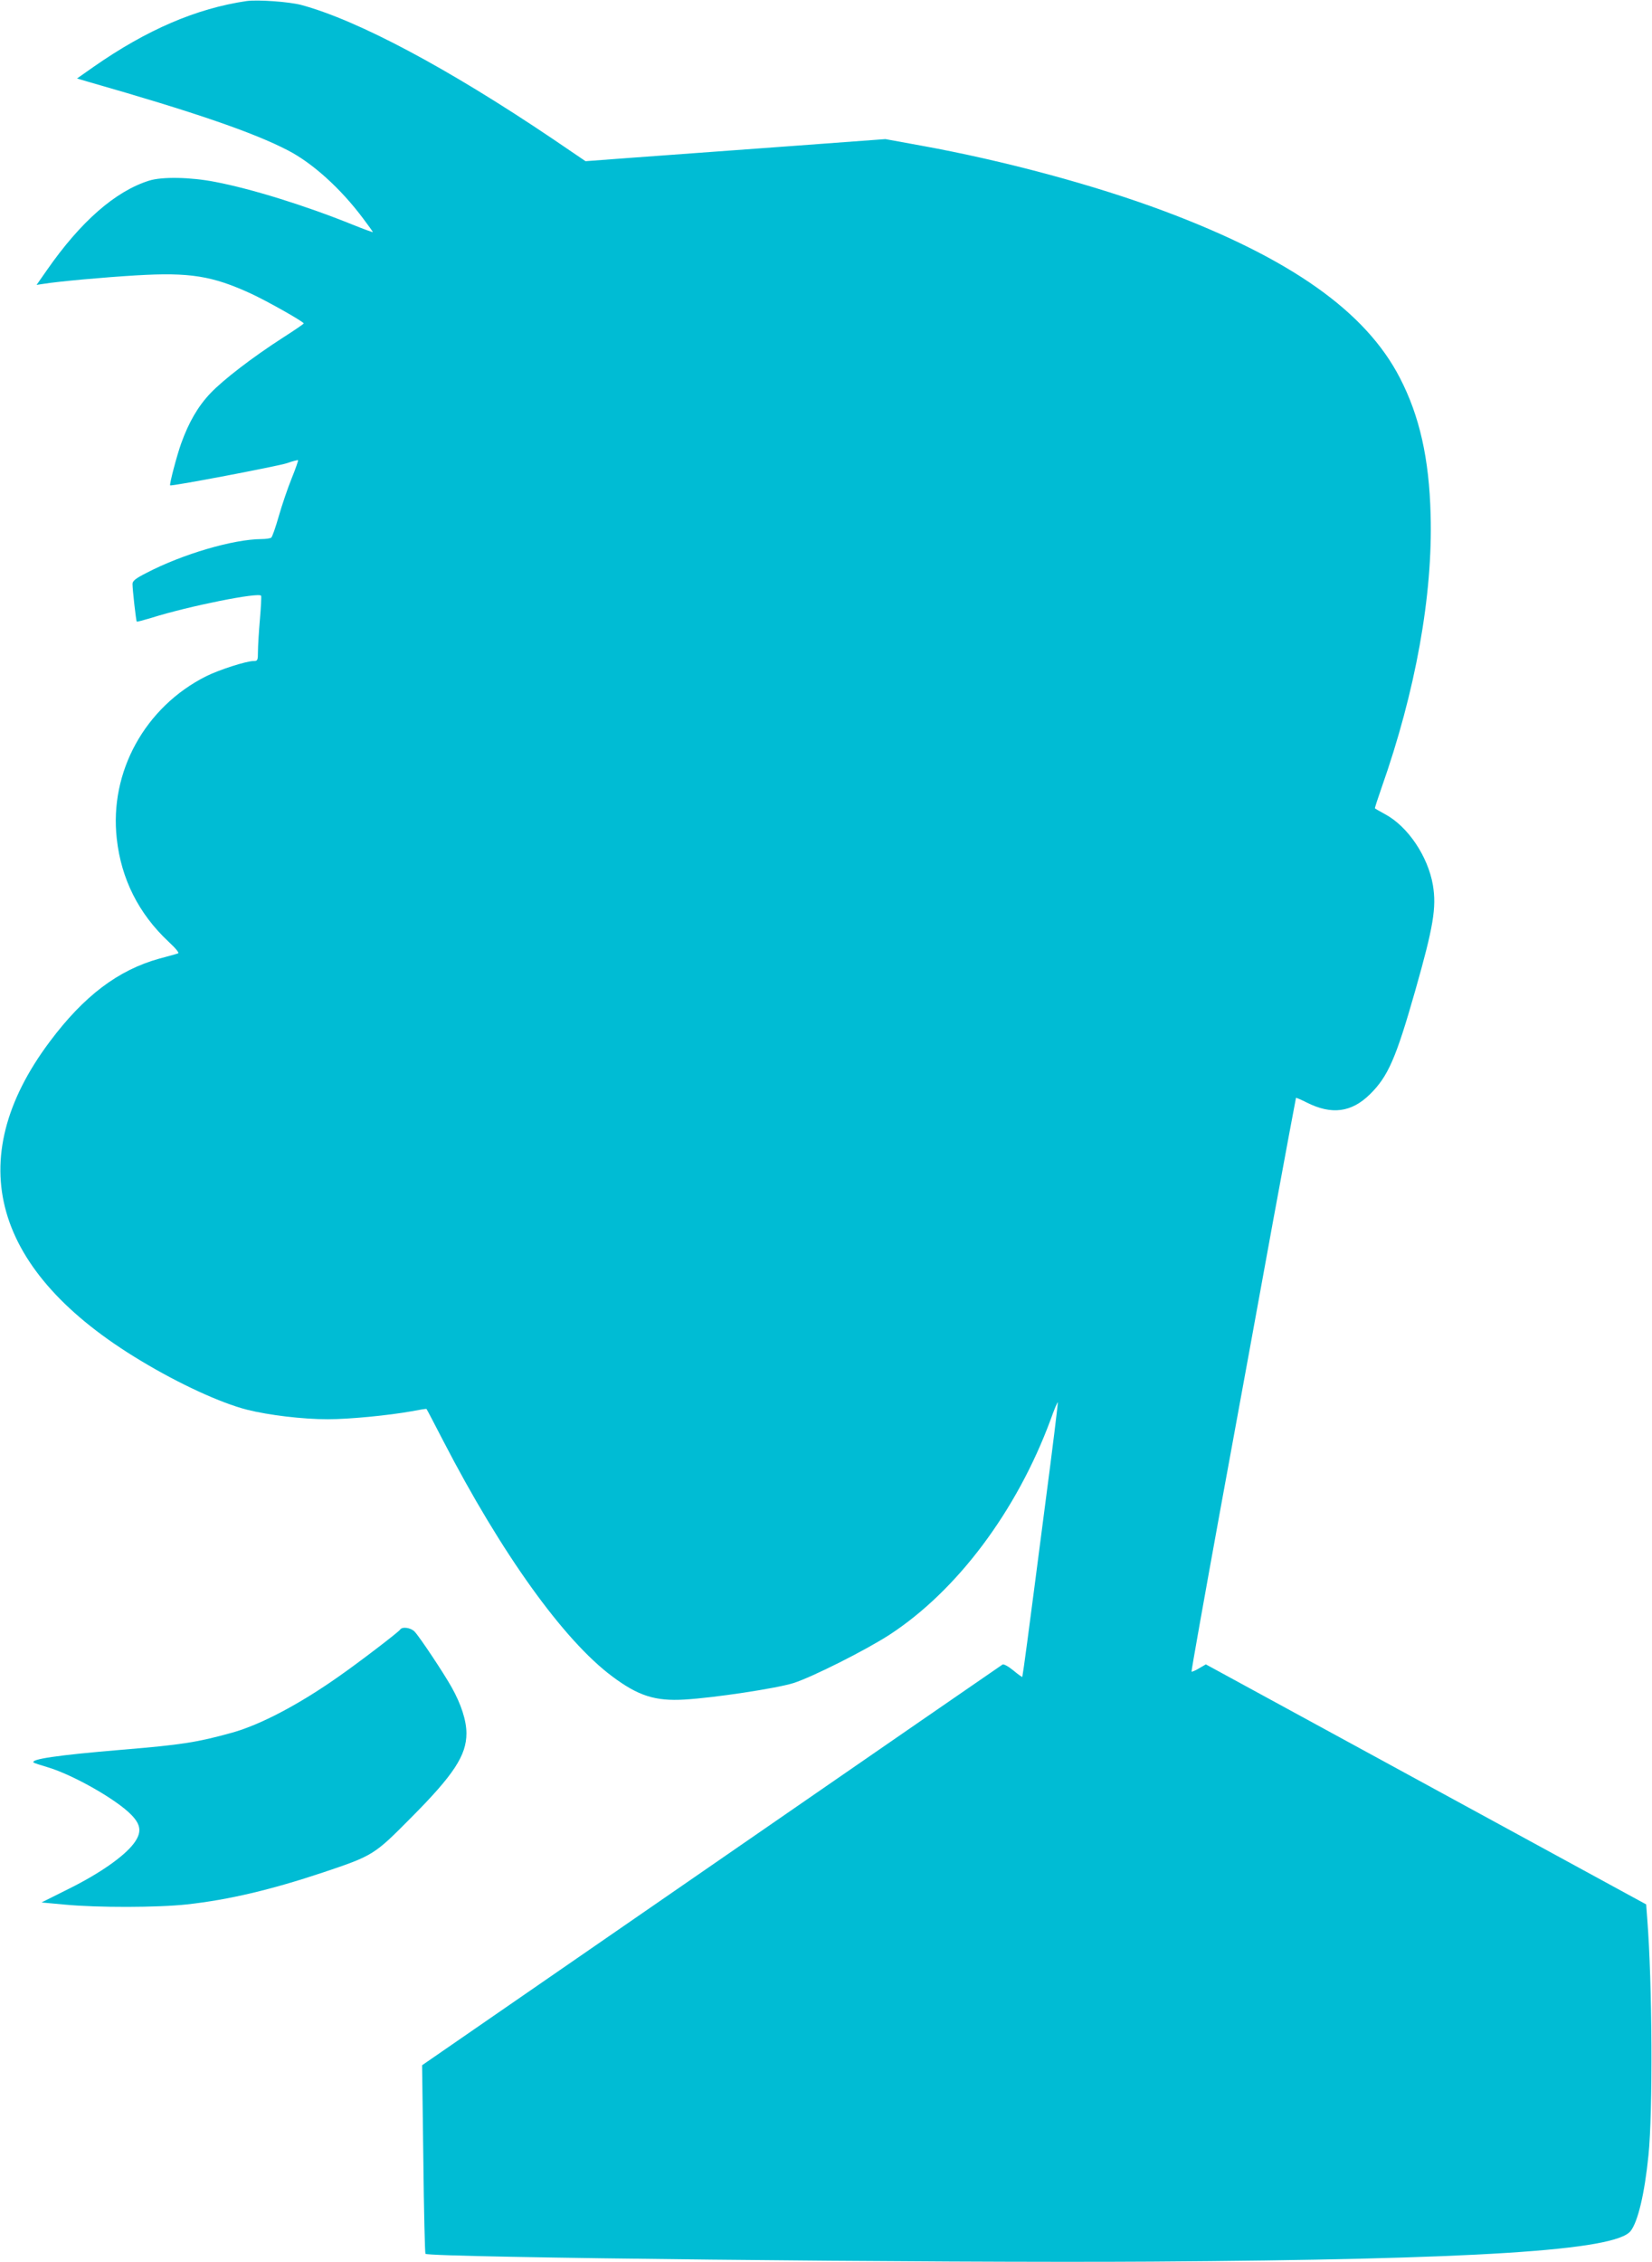 <?xml version="1.0" standalone="no"?>
<!DOCTYPE svg PUBLIC "-//W3C//DTD SVG 20010904//EN"
 "http://www.w3.org/TR/2001/REC-SVG-20010904/DTD/svg10.dtd">
<svg version="1.0" xmlns="http://www.w3.org/2000/svg"
 width="935pt" height="1280pt" viewBox="0 0 935 1280"
 preserveAspectRatio="xMidYMid meet">
<g transform="translate(0,1280) scale(0.1,-0.1)"
fill="#00bcd4" stroke="none">
<path d="M1395 12794 c-284 -42 -564 -162 -865 -372 l-94 -66 64 -19 c595
-170 934 -286 1130 -388 139 -72 298 -215 425 -385 30 -40 55 -74 55 -77 0 -2
-53 17 -117 43 -268 108 -571 202 -776 241 -138 27 -300 30 -373 7 -191 -60
-387 -231 -579 -507 l-58 -83 39 6 c87 14 340 37 526 48 303 18 430 -3 648
-103 93 -43 300 -160 299 -169 0 -3 -53 -39 -117 -80 -174 -112 -339 -239
-412 -316 -70 -74 -122 -164 -165 -284 -25 -70 -67 -231 -62 -236 6 -7 607
108 660 125 33 12 62 19 64 17 2 -1 -14 -48 -36 -102 -22 -54 -55 -151 -73
-214 -18 -63 -37 -118 -43 -122 -5 -4 -30 -8 -55 -8 -160 -1 -447 -85 -652
-192 -61 -31 -78 -45 -78 -62 0 -33 20 -209 24 -213 2 -2 39 8 82 21 212 67
613 147 622 125 2 -5 -1 -65 -7 -134 -6 -69 -11 -151 -11 -181 0 -50 -2 -54
-24 -54 -42 0 -194 -49 -269 -86 -346 -174 -549 -541 -506 -920 25 -227 124
-424 293 -582 40 -37 62 -64 54 -66 -7 -3 -55 -16 -107 -30 -233 -65 -426
-211 -619 -469 -504 -672 -324 -1303 515 -1806 217 -131 452 -239 601 -277
123 -31 315 -54 457 -54 123 0 346 22 474 45 46 9 84 15 85 13 2 -2 44 -82 94
-179 331 -640 682 -1129 957 -1334 147 -110 243 -141 410 -131 168 10 519 63
615 93 105 33 411 187 545 274 382 249 720 700 911 1216 20 57 39 101 41 99 2
-2 -30 -264 -72 -582 -41 -319 -87 -667 -101 -774 -14 -107 -27 -196 -28 -198
-2 -1 -25 15 -51 37 -28 23 -54 37 -61 33 -6 -4 -748 -515 -1648 -1137 l-1637
-1130 7 -530 c3 -292 9 -533 12 -537 22 -21 2917 -52 4112 -44 1831 12 2623
62 2709 173 41 52 79 210 101 428 25 243 22 975 -7 1340 l-6 80 -1246 679
-1246 679 -38 -22 c-21 -13 -41 -21 -43 -19 -2 3 73 423 166 934 94 511 227
1240 296 1619 70 380 128 691 129 693 2 2 29 -10 61 -26 141 -71 253 -56 357
46 103 101 148 204 257 587 103 362 121 470 100 597 -28 163 -142 333 -272
402 -29 16 -54 30 -56 32 -2 1 15 53 37 116 193 547 291 1091 278 1546 -8 318
-63 560 -174 774 -193 375 -619 676 -1335 944 -393 147 -905 285 -1374 370
l-203 37 -568 -42 c-312 -23 -694 -51 -848 -62 l-281 -21 -184 125 c-593 400
-1103 672 -1425 759 -68 18 -247 31 -310 22z"/>
<path d="M2265 3580 c-9 -14 -231 -184 -350 -267 -223 -157 -440 -271 -600
-316 -198 -55 -286 -69 -625 -97 -371 -31 -522 -54 -499 -73 2 -2 38 -14 79
-26 144 -43 390 -183 473 -269 57 -58 60 -102 13 -164 -56 -73 -192 -168 -365
-254 l-156 -78 130 -12 c187 -18 529 -17 693 1 237 26 477 83 771 181 283 95
289 99 496 308 243 244 315 354 315 479 0 72 -30 165 -84 261 -43 77 -179 282
-209 314 -21 23 -71 30 -82 12z"/>
</g>
</svg>
